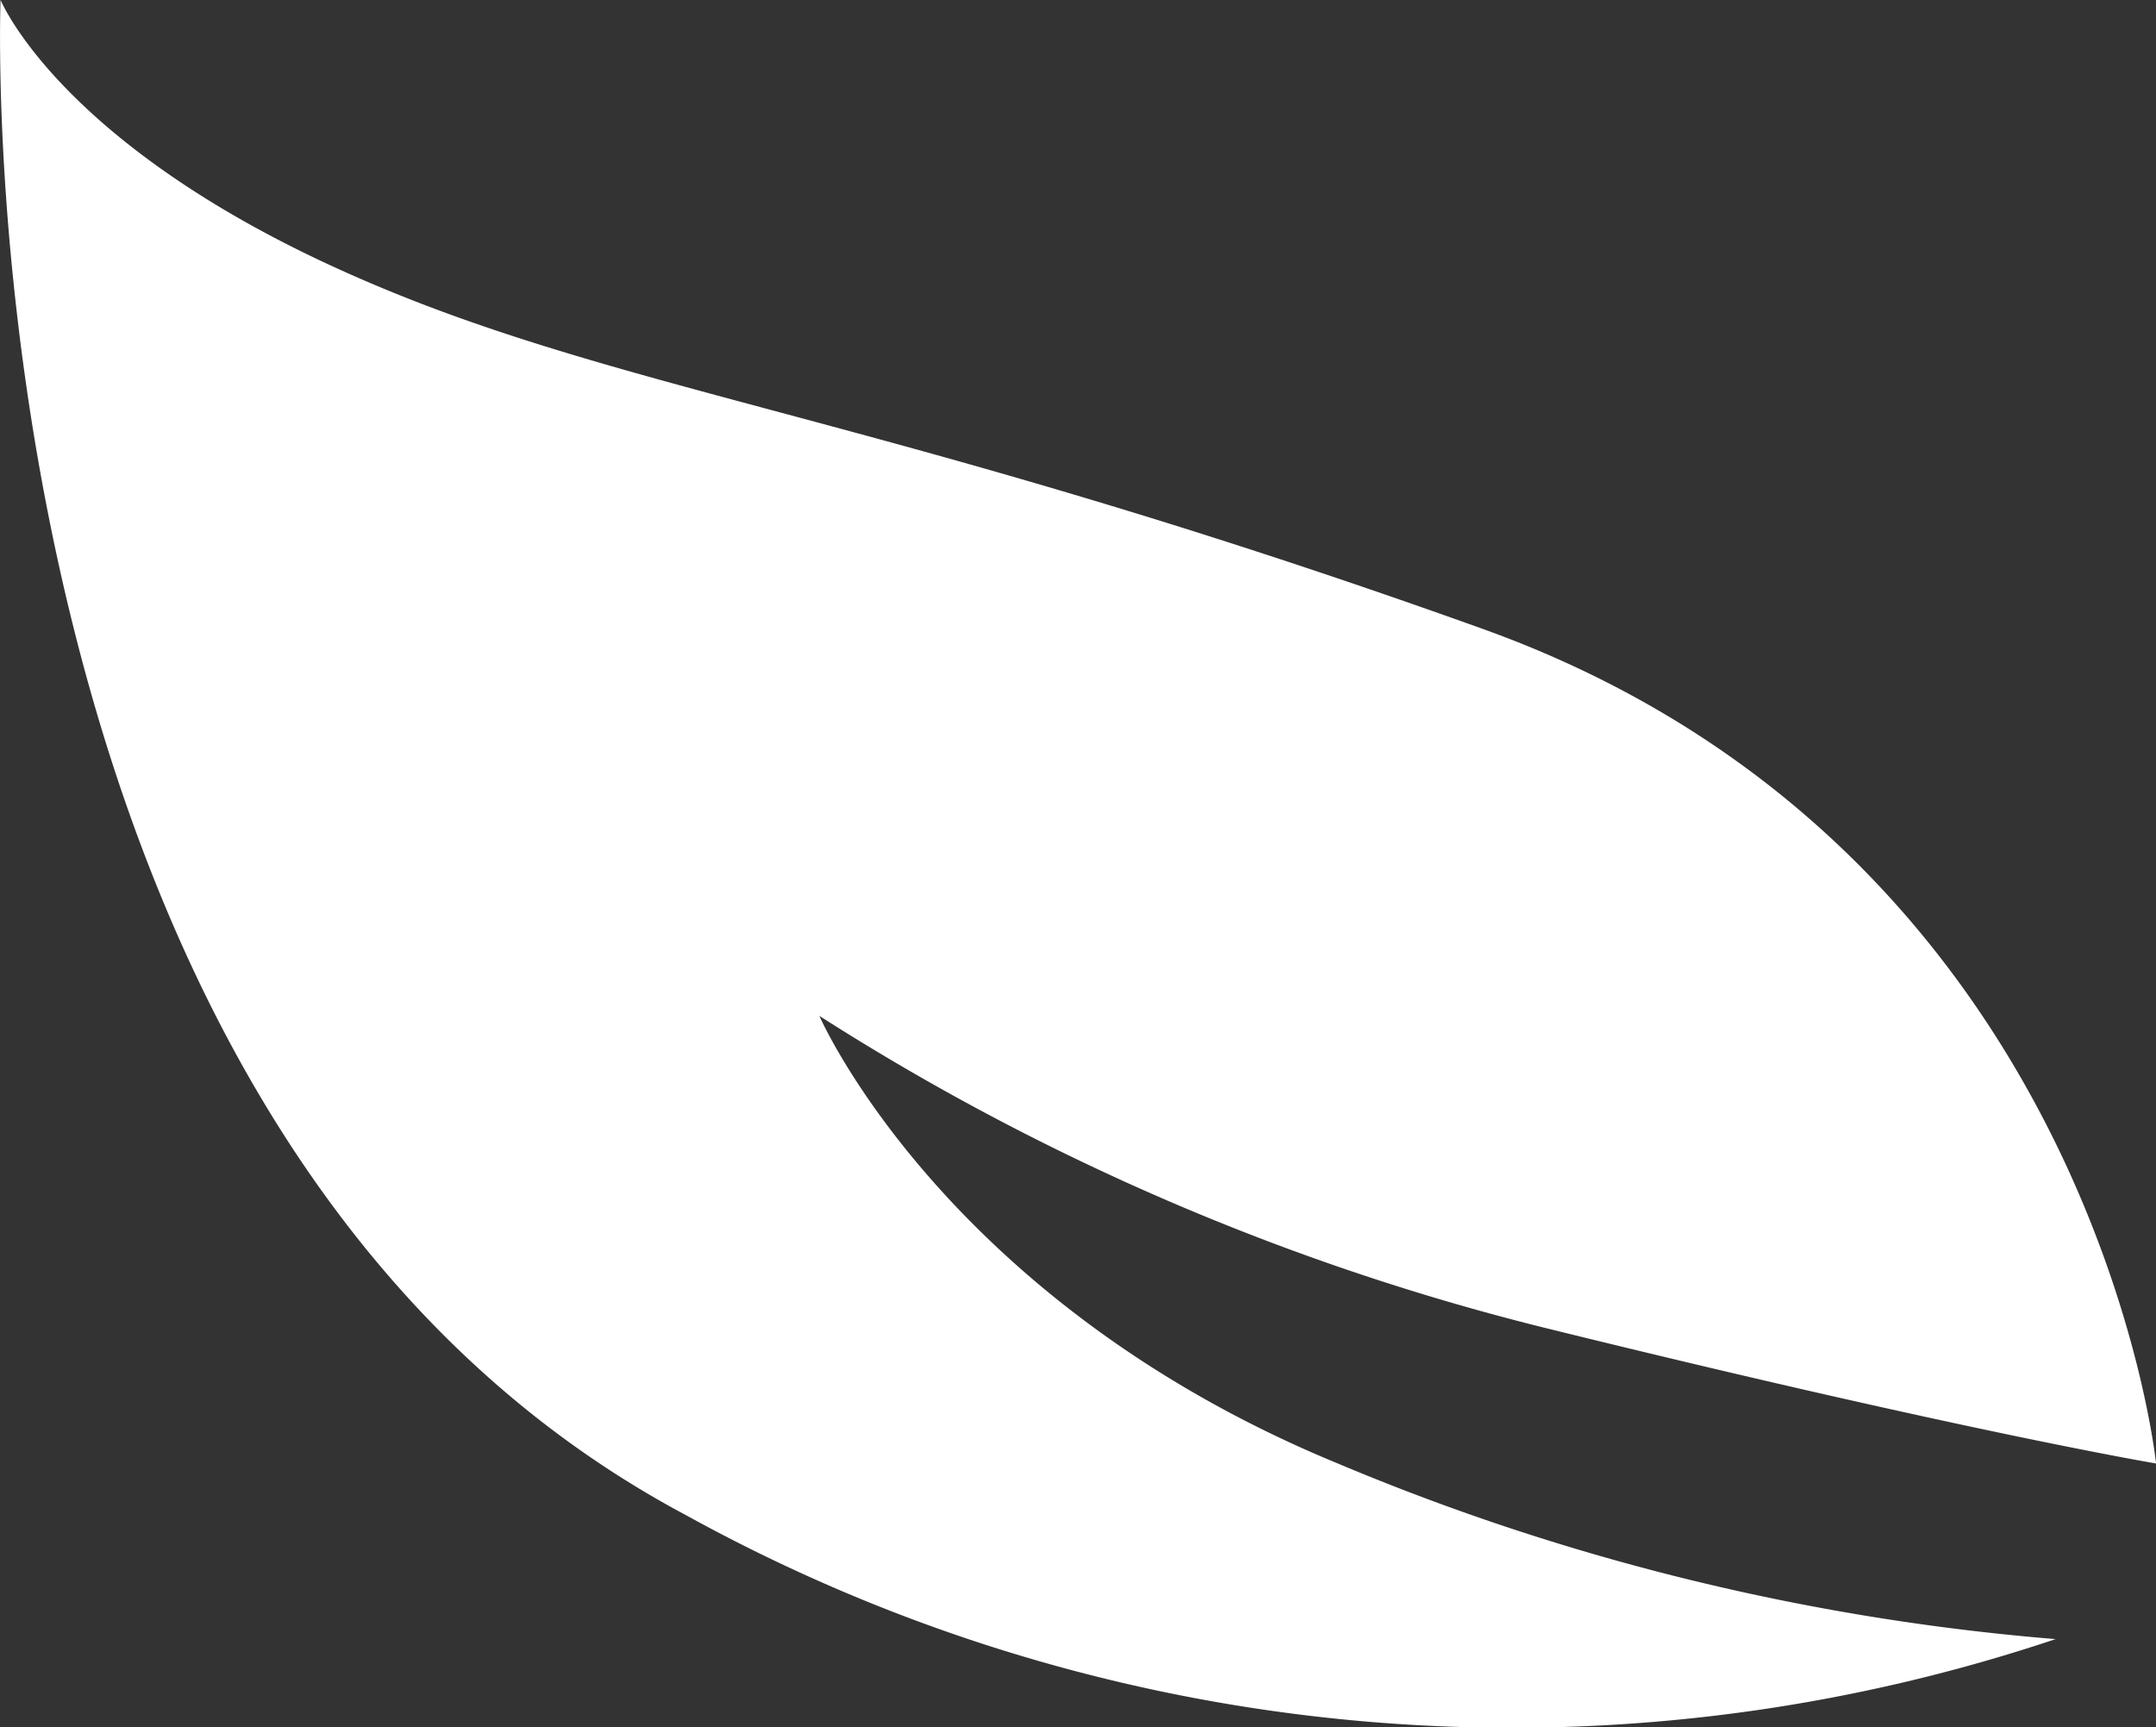 <svg xmlns="http://www.w3.org/2000/svg" width="43.251" height="34.653" viewBox="0 0 43.251 34.653">
  <rect x="0" y="0" width="43.251" height="34.653" fill="#333333" stroke="none"/>
  <path id="Path_167" data-name="Path 167" d="M5601.215,3318.2s-1.264-12.353-13.516-16.749-17.558-4.737-23.073-7.276-6.652-5.343-6.652-5.343-.885,22.586,13.726,30.392a34.314,34.314,0,0,0,27.5,2.5,46.958,46.958,0,0,1-14.4-3.524c-7.915-3.259-10.4-8.981-10.4-8.981a48.921,48.921,0,0,0,14.526,6.253C5597.384,3317.559,5601.215,3318.2,5601.215,3318.2Z" transform="translate(-5557.963 -3288.835)" fill="#fff"/>
</svg>
